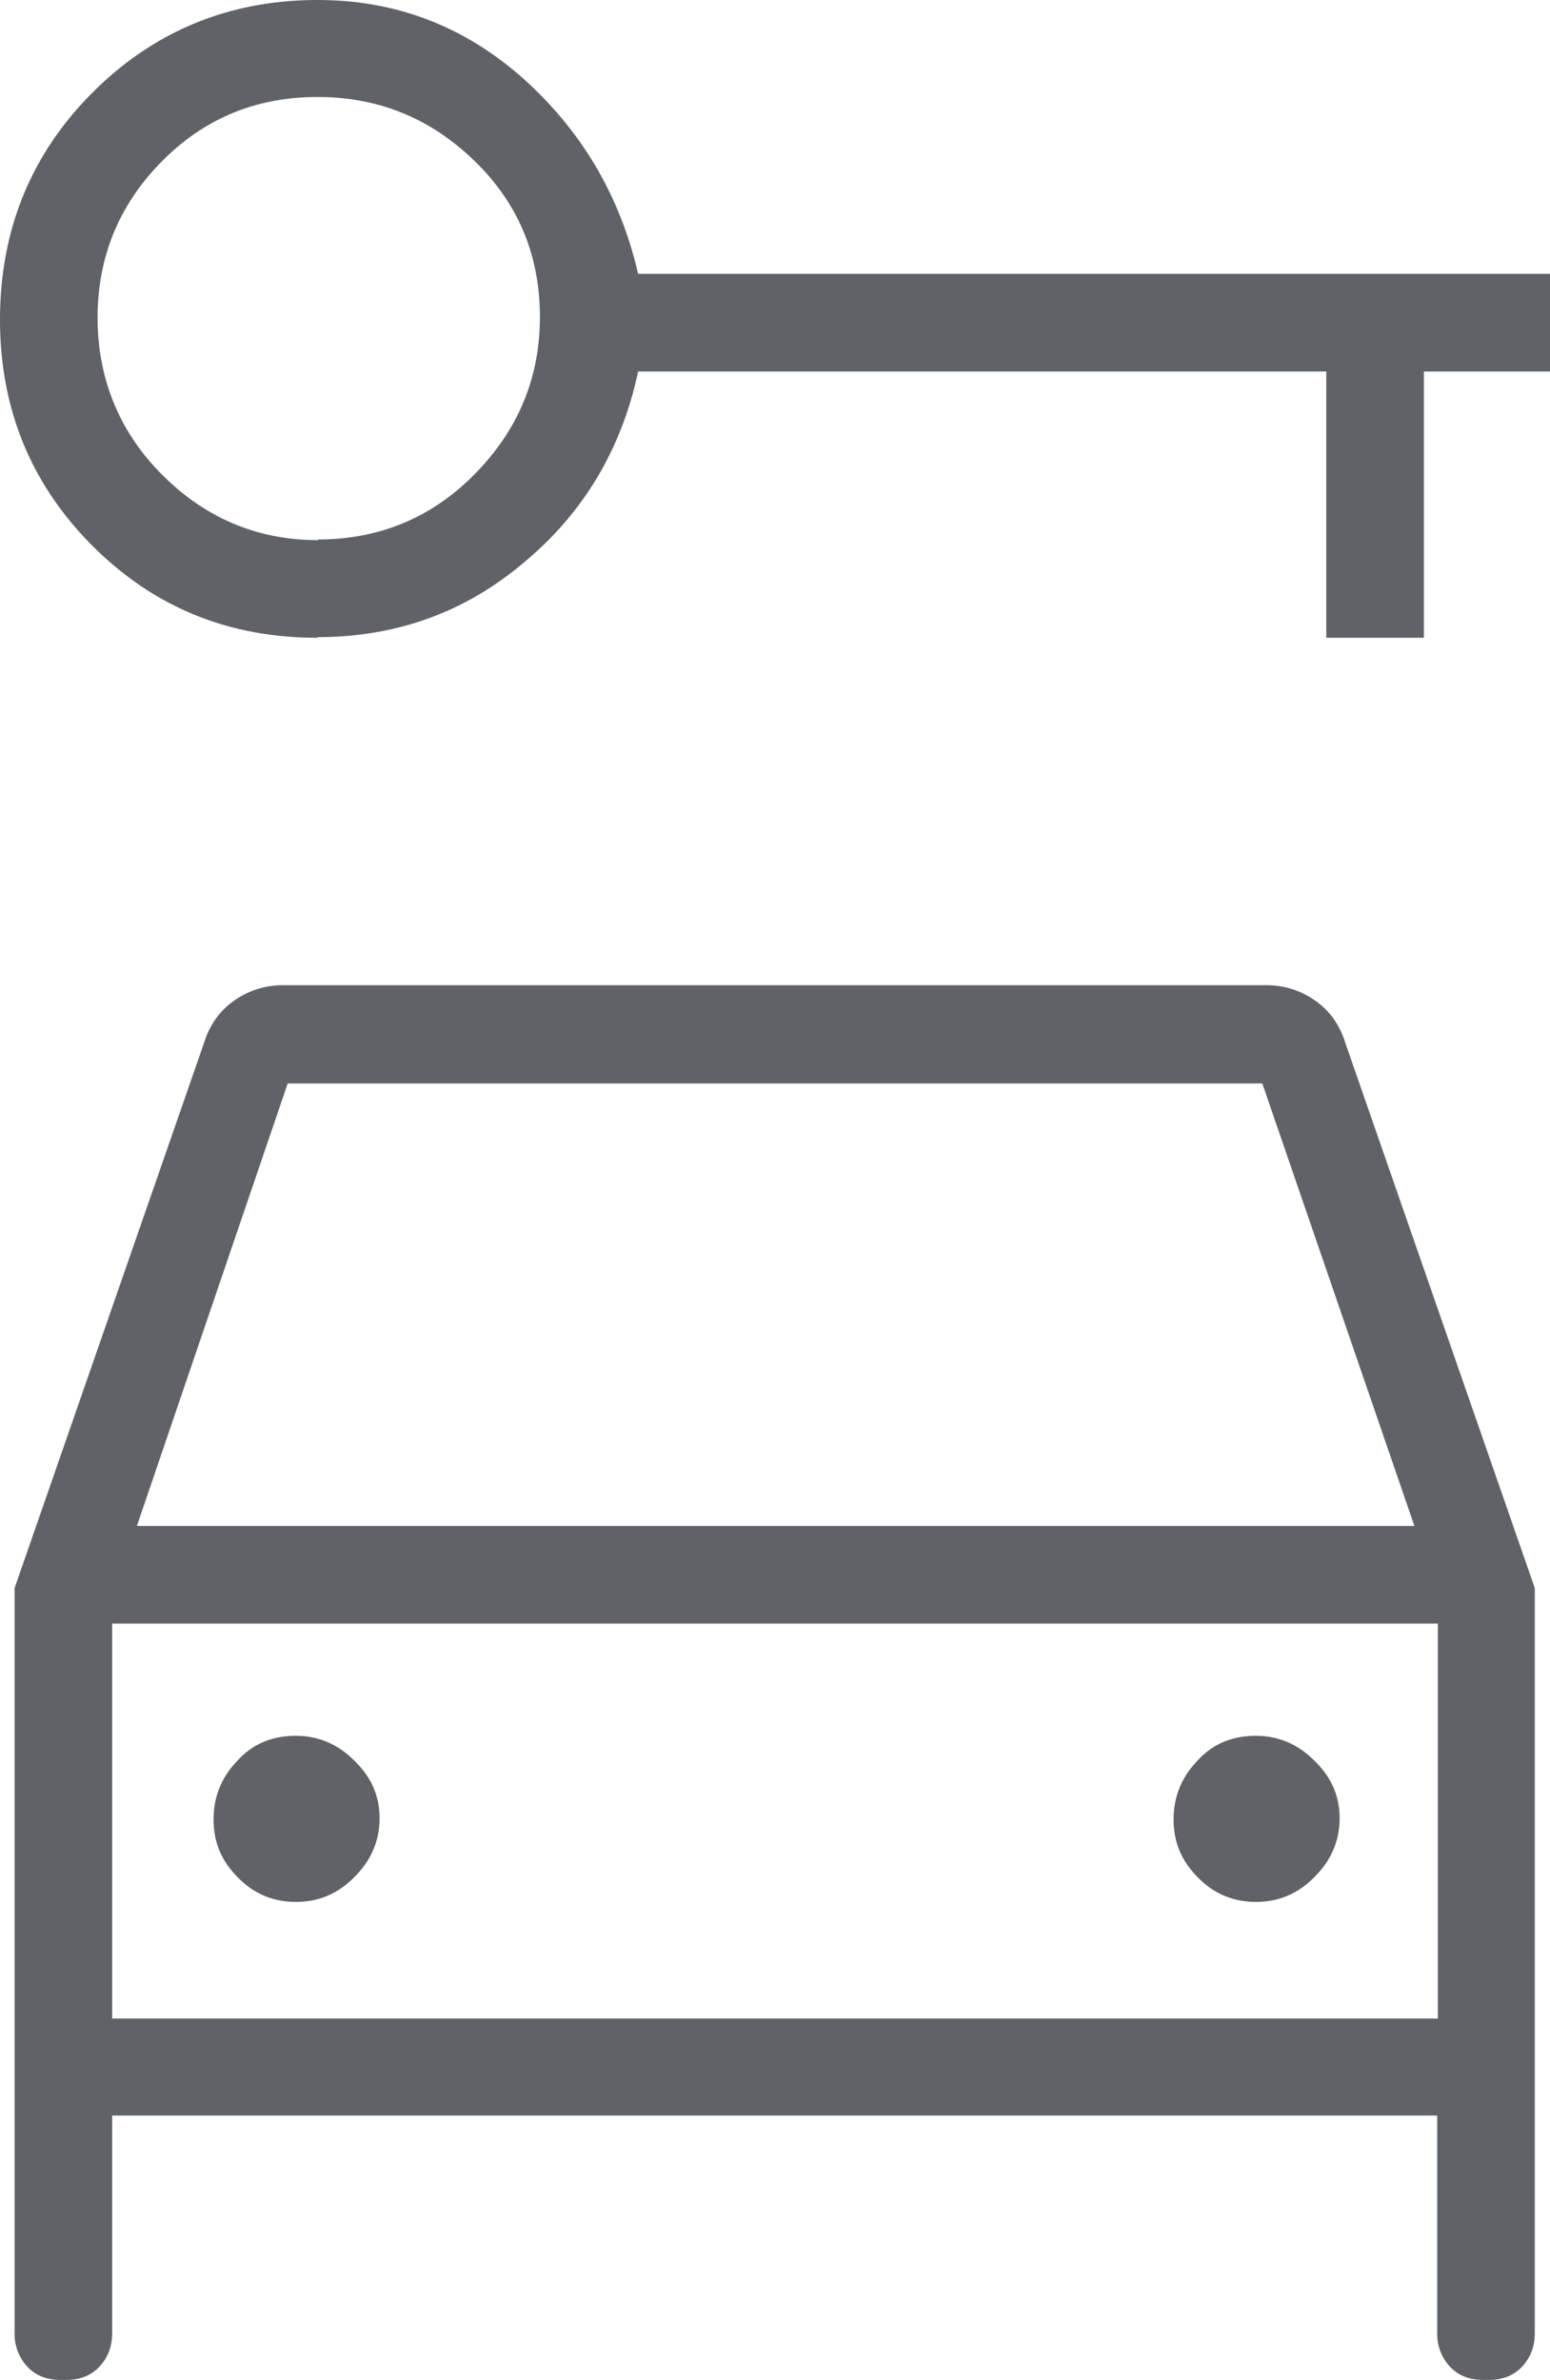<svg data-name="Layer 1" xmlns="http://www.w3.org/2000/svg" viewBox="0 0 24.46 37.54"><defs><clipPath id="a"><path style="fill:none;stroke-width:0" d="M0 0h24.46v37.54H0z"/></clipPath></defs><g style="clip-path:url(#a)"><path d="M5.01 10.06c-1.4 0-2.58-.48-3.55-1.45C.49 7.64 0 6.45 0 5.04s.49-2.61 1.46-3.58S3.62 0 5.01 0c1.25 0 2.33.42 3.26 1.25.93.84 1.52 1.86 1.8 3.07h14.4v1.54h-2v4.2h-1.54v-4.2H10.07c-.26 1.22-.86 2.23-1.8 3.01-.93.79-2.02 1.18-3.26 1.18m0-1.54c.97 0 1.8-.34 2.48-1.03.68-.69 1.03-1.51 1.03-2.48s-.34-1.79-1.03-2.46c-.69-.67-1.51-1.01-2.48-1.01s-1.79.34-2.46 1.02c-.67.68-1.01 1.5-1.01 2.46s.34 1.8 1.02 2.48c.68.68 1.5 1.03 2.46 1.03M4.67 30c.36 0 .67-.13.93-.4.26-.26.39-.57.39-.92s-.13-.65-.4-.91c-.26-.26-.57-.39-.92-.39-.38 0-.69.13-.93.4-.25.26-.37.57-.37.92s.12.65.38.91c.25.26.56.39.92.39m15.15 0c.36 0 .67-.13.93-.4.26-.26.39-.57.39-.92 0-.35-.13-.65-.4-.91-.26-.26-.57-.39-.92-.39-.38 0-.69.13-.93.4-.25.26-.37.57-.37.92s.12.65.38.91c.25.26.56.39.92.39M.23 25.05l2.99-8.6c.09-.29.25-.51.48-.67.23-.16.49-.24.77-.24h15.51c.28 0 .54.08.77.24.23.16.39.38.48.67l2.99 8.6V36.8c0 .22-.07.39-.2.53s-.31.21-.52.21h-.1c-.21 0-.39-.07-.52-.21a.758.758 0 0 1-.2-.53v-3.43H1.77v3.43c0 .22-.07.39-.2.53s-.31.21-.52.21h-.1c-.21 0-.39-.07-.52-.21a.758.758 0 0 1-.2-.53V25.05Zm1.93-.98h20.16l-2.4-6.98H4.54l-2.38 6.98Zm-.39 1.54v6.23-6.23Zm0 6.23h20.92v-6.23H1.77v6.23" style="stroke-width:0;fill:#5f6368"/></g></svg>